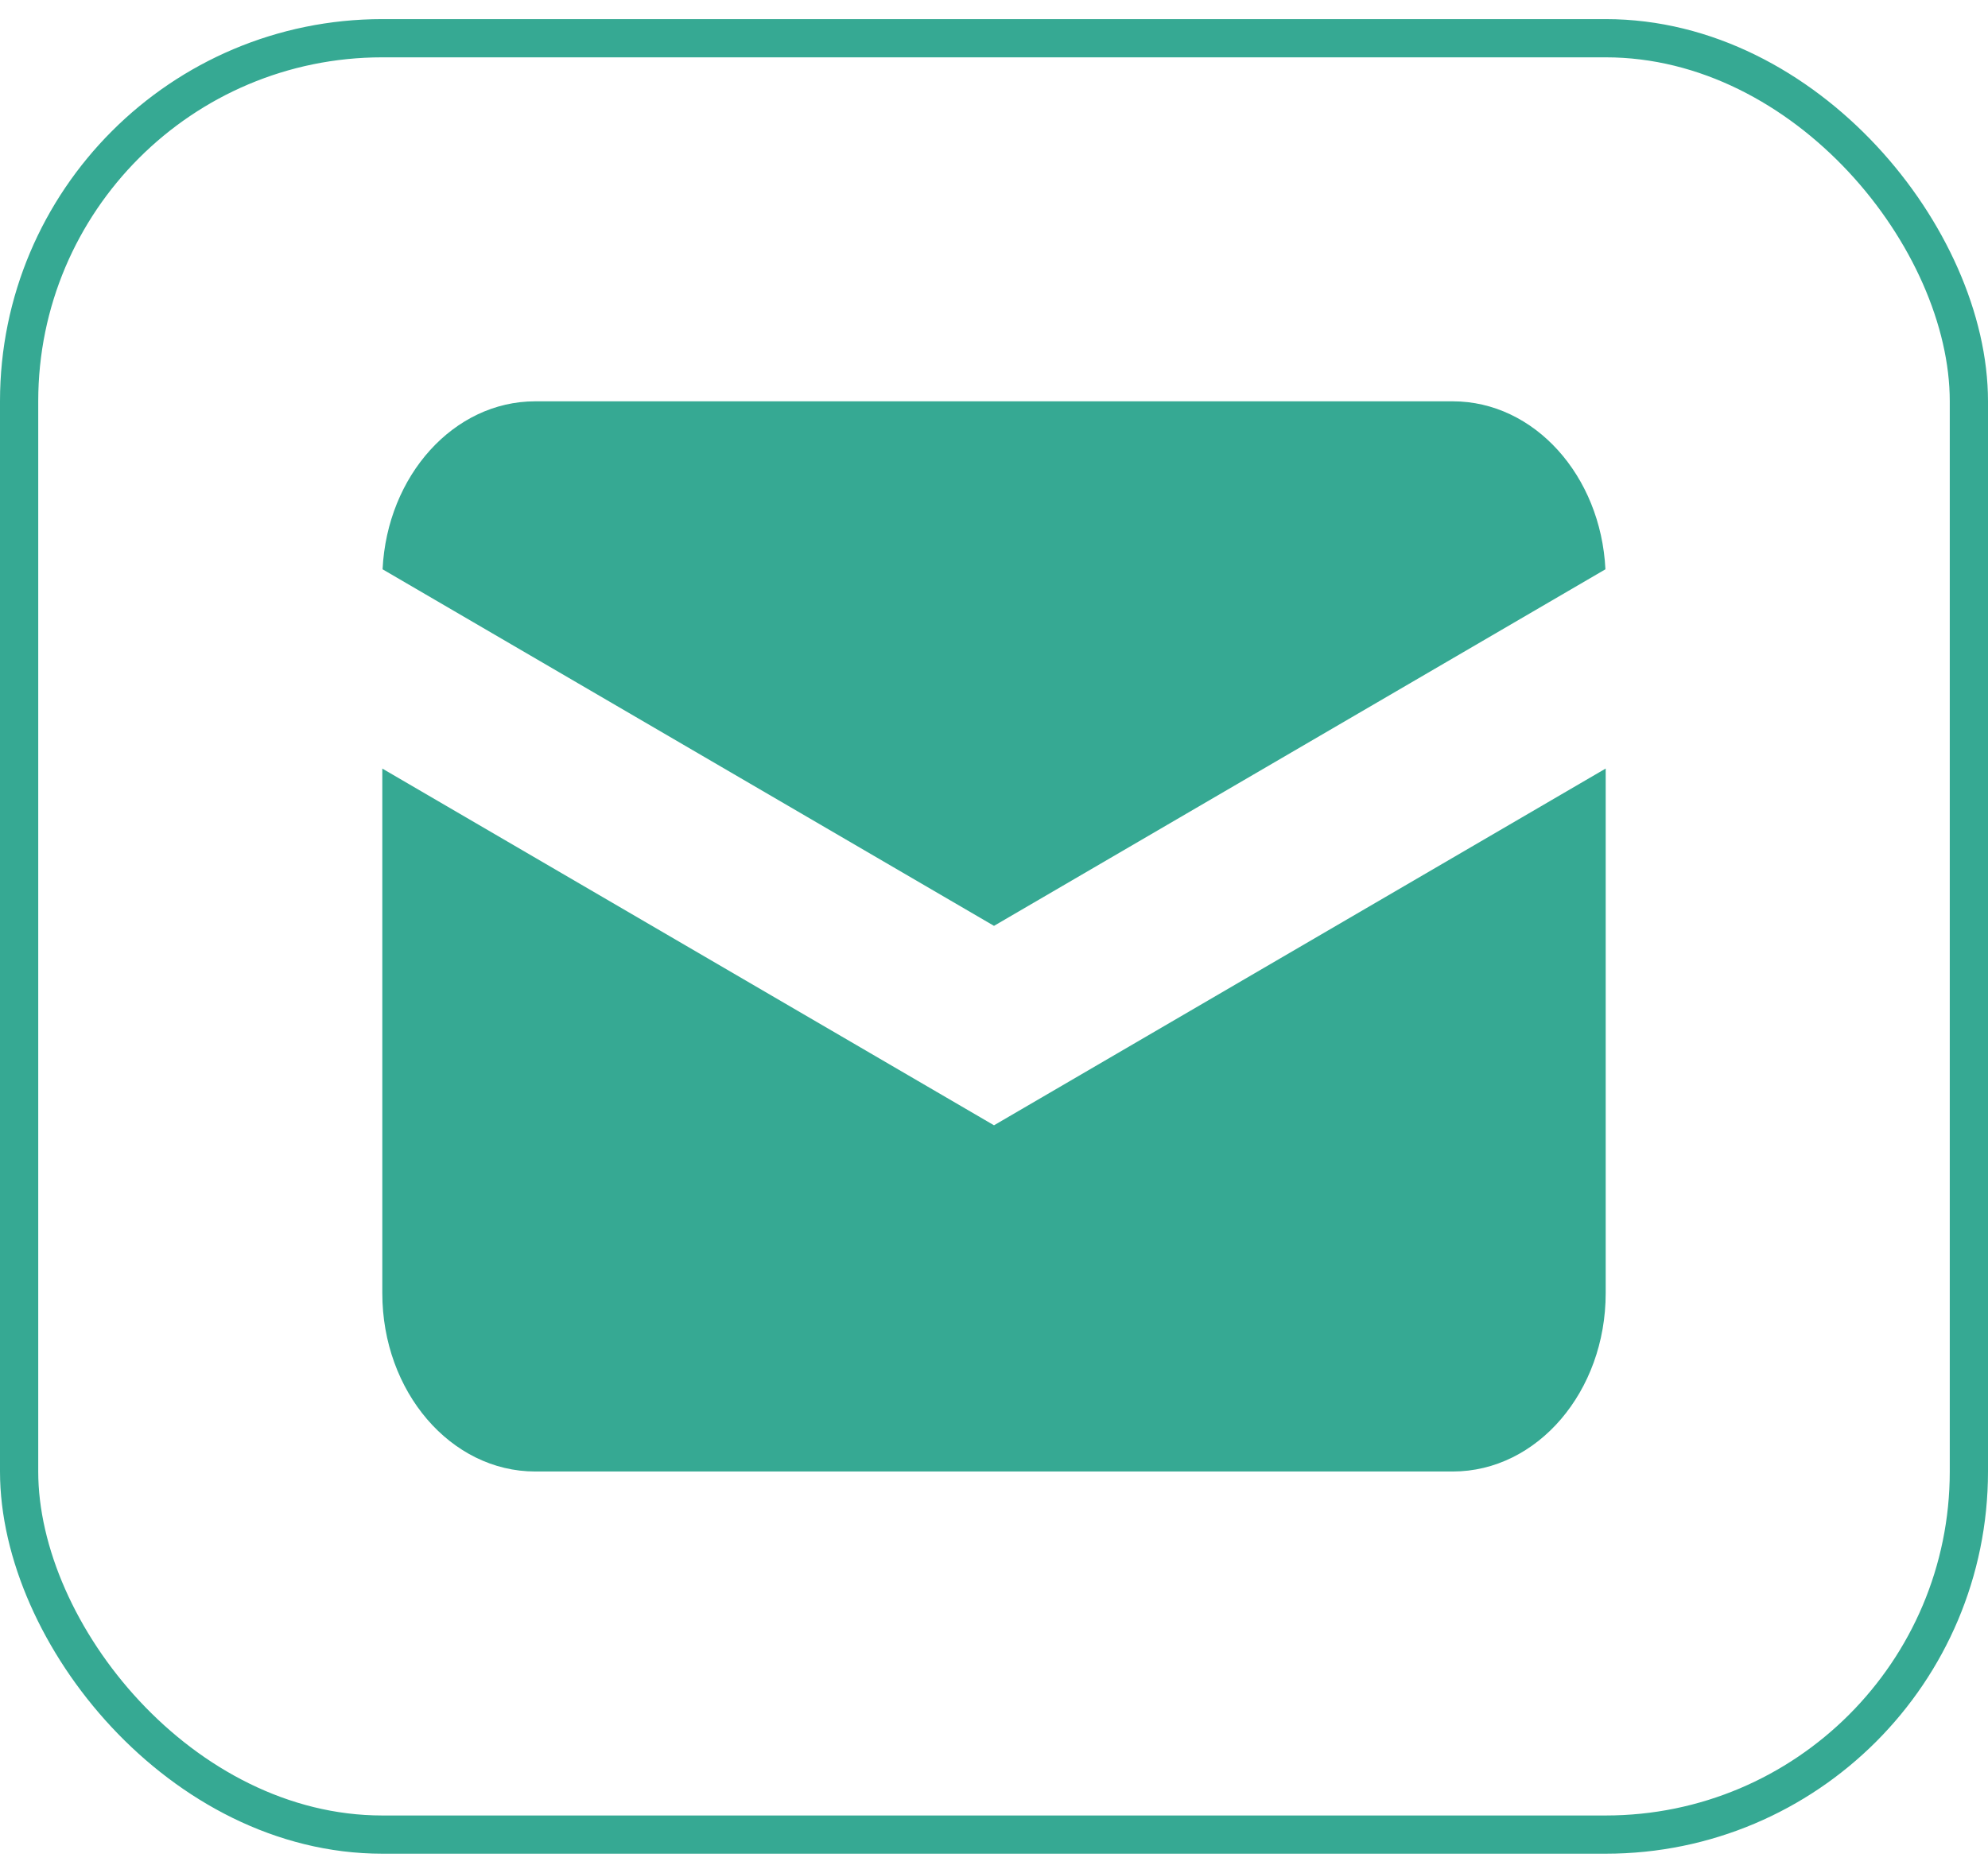 <svg xmlns="http://www.w3.org/2000/svg" width="52" height="49" viewBox="0 0 52 49" fill="none"><rect x="0.5" y="1" width="51" height="47" rx="9.5" stroke="#36A993"></rect><path d="M10.007 14.895L26 24.224L41.993 14.895C41.873 12.444 40.131 10.5 38 10.5H14C11.869 10.5 10.127 12.444 10.007 14.895Z" fill="#36A993"></path><path d="M42 20.108L26 29.442L10 20.109V33.833C10 36.411 11.791 38.5 14 38.5H38C40.209 38.5 42 36.411 42 33.833V20.108Z" fill="#36A993"></path></svg>